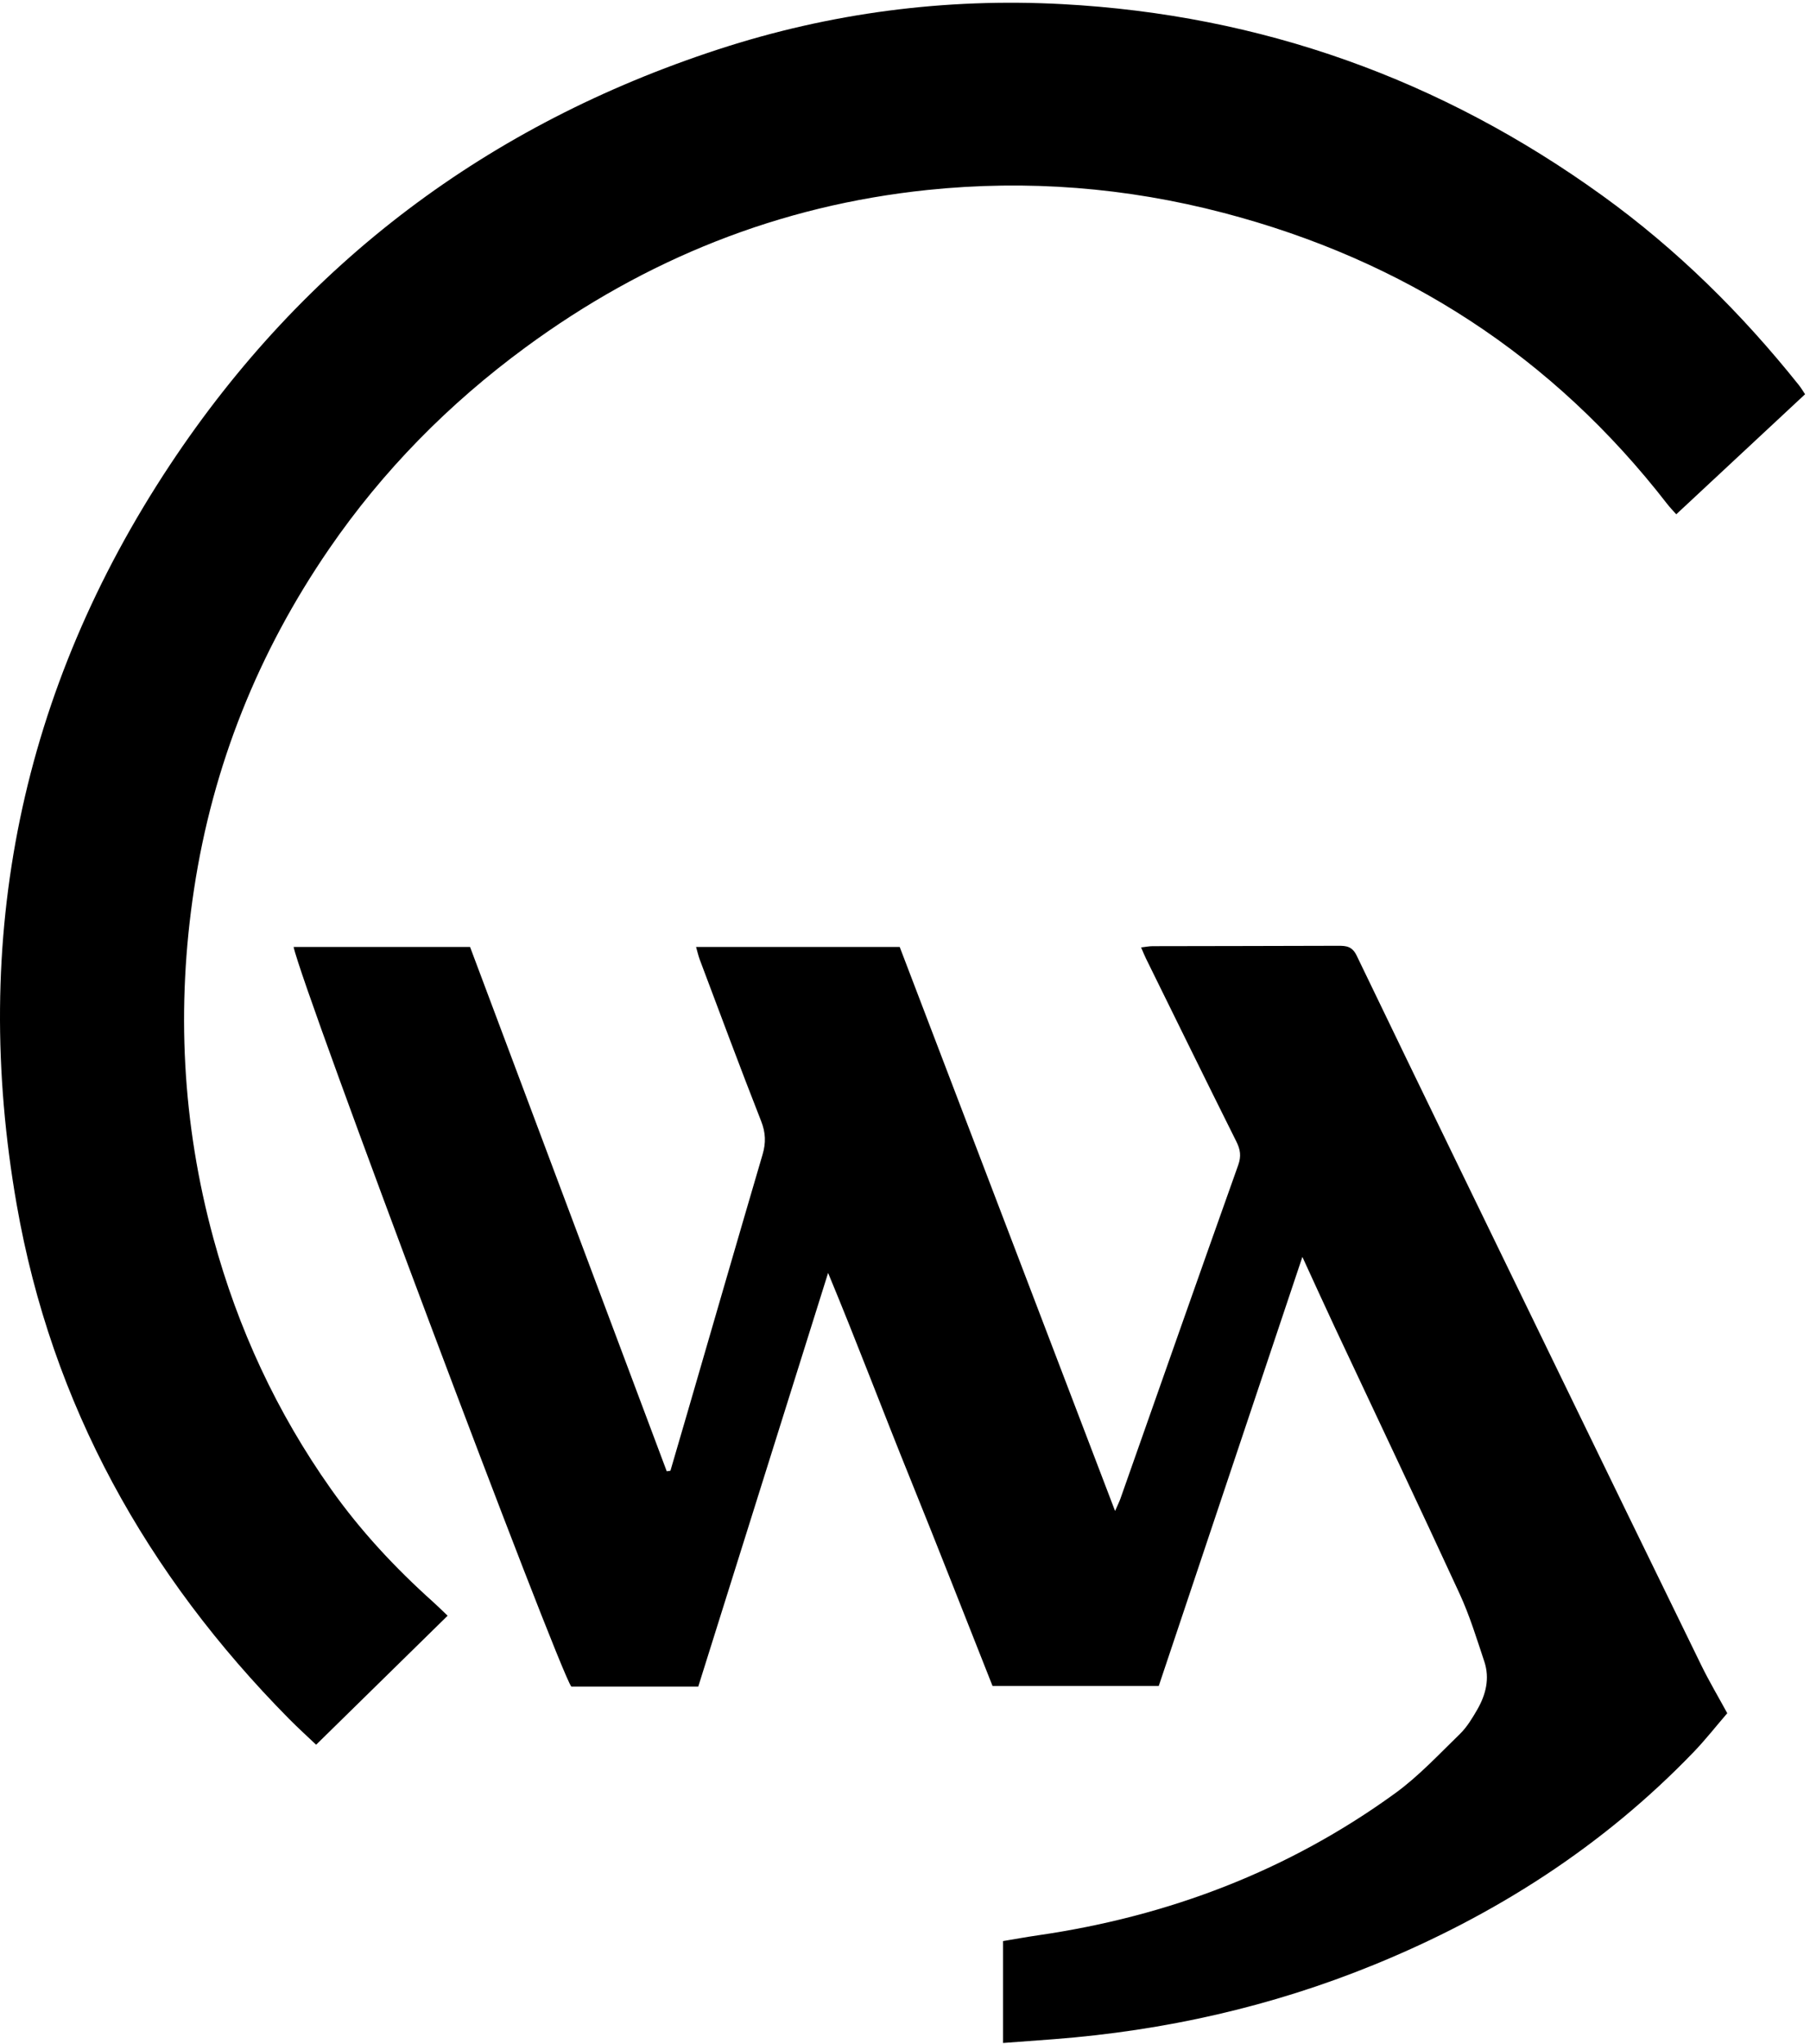 <?xml version="1.0" encoding="UTF-8" standalone="no"?> <svg xmlns="http://www.w3.org/2000/svg" xmlns:xlink="http://www.w3.org/1999/xlink" xmlns:serif="http://www.serif.com/" width="100%" height="100%" viewBox="0 0 746 842" version="1.1" xml:space="preserve" style="fill-rule:evenodd;clip-rule:evenodd;stroke-linejoin:round;stroke-miterlimit:2;"><g><path d="M276.321,605.917c2.341,-8.021 4.704,-16.038 7.033,-24.067c10.308,-35.433 20.554,-70.879 30.963,-106.283c1.4,-4.763 1.266,-8.917 -0.609,-13.684c-8.691,-22.087 -16.929,-44.35 -25.304,-66.558c-0.575,-1.546 -0.929,-3.175 -1.517,-5.196l83.934,0c29.487,77.204 58.866,154.108 88.762,232.371c1.15,-2.633 1.784,-3.879 2.238,-5.179c16.146,-45.796 32.221,-91.617 48.521,-137.35c1.3,-3.663 0.879,-6.363 -0.759,-9.646c-12.525,-25.1 -24.883,-50.288 -37.279,-75.458c-0.65,-1.309 -1.179,-2.679 -1.992,-4.55c1.925,-0.221 3.325,-0.509 4.717,-0.513c25.492,-0.062 50.979,-0.058 76.458,-0.158c3.401,-0.017 5.826,0.217 7.676,4.058c27.27,56.584 54.75,113.063 82.216,169.554c19.904,40.959 39.821,81.925 59.834,122.842c3.212,6.562 6.954,12.867 10.683,19.708c-4.592,5.321 -8.967,10.93 -13.884,16.029c-37.433,38.884 -81.883,67.271 -131.683,87.6c-42.333,17.28 -86.383,27.159 -131.916,30.667c-6.834,0.525 -13.671,1.021 -21.005,1.563l0,-41.984c4.859,-0.804 9.663,-1.687 14.488,-2.387c53.687,-7.8 103.1,-26.567 147.104,-58.492c9.708,-7.042 18.033,-16.029 26.692,-24.429c2.887,-2.808 5.079,-6.45 7.121,-9.979c3.579,-6.175 5.287,-12.904 2.945,-19.904c-3.133,-9.392 -6.045,-18.946 -10.183,-27.909c-16.892,-36.654 -34.233,-73.1 -51.375,-109.637c-4.392,-9.354 -8.65,-18.767 -13.417,-29.129c-19.85,59.287 -39.454,117.808 -59.195,176.758l-68.517,0c-11.15,-28.104 -22.271,-56.625 -33.767,-84.996c-11.379,-28.046 -22.037,-56.396 -34,-85.158c-18.058,57.508 -35.729,113.775 -53.512,170.408l-52.334,0c-5.487,-7.429 -110.908,-287.608 -114.446,-304.704l72.726,-0c26.975,71.892 54.016,143.954 81.062,216.021c0.504,-0.075 1.012,-0.154 1.521,-0.229Z"></path><path d="M184.492,665.642c-18.367,18.016 -36.059,35.366 -54.2,53.15c-3.538,-3.363 -7.479,-6.929 -11.209,-10.704c-58.641,-59.363 -97.787,-129.338 -112.208,-211.842c-19.175,-109.754 1.713,-212.034 63.296,-304.888c55.117,-83.104 131.042,-140.079 225.946,-171.041c45.987,-15.005 93.433,-21.217 141.787,-18.613c81.917,4.413 156.079,30.925 222.642,78.971c30.712,22.175 57.308,48.475 80.875,77.992c0.912,1.141 1.65,2.42 2.554,3.746c-17.717,16.504 -35.196,32.799 -53.1,49.47c-1.287,-1.462 -2.596,-2.804 -3.742,-4.279c-47.216,-60.887 -108.416,-100.425 -182.82,-119.9c-40.13,-10.504 -80.884,-13.712 -122.055,-9.437c-61.075,6.354 -116.145,28.466 -165.646,64.829c-31.641,23.246 -58.829,50.792 -81.008,83.1c-29.141,42.458 -47.9,89.162 -55.642,140.212c-7.354,48.513 -4.887,96.463 8.001,143.792c10.125,37.196 26.141,71.725 48.433,103.233c12.15,17.171 26.421,32.48 42.075,46.504c1.912,1.713 3.725,3.53 6.021,5.705Z"></path></g></svg> 